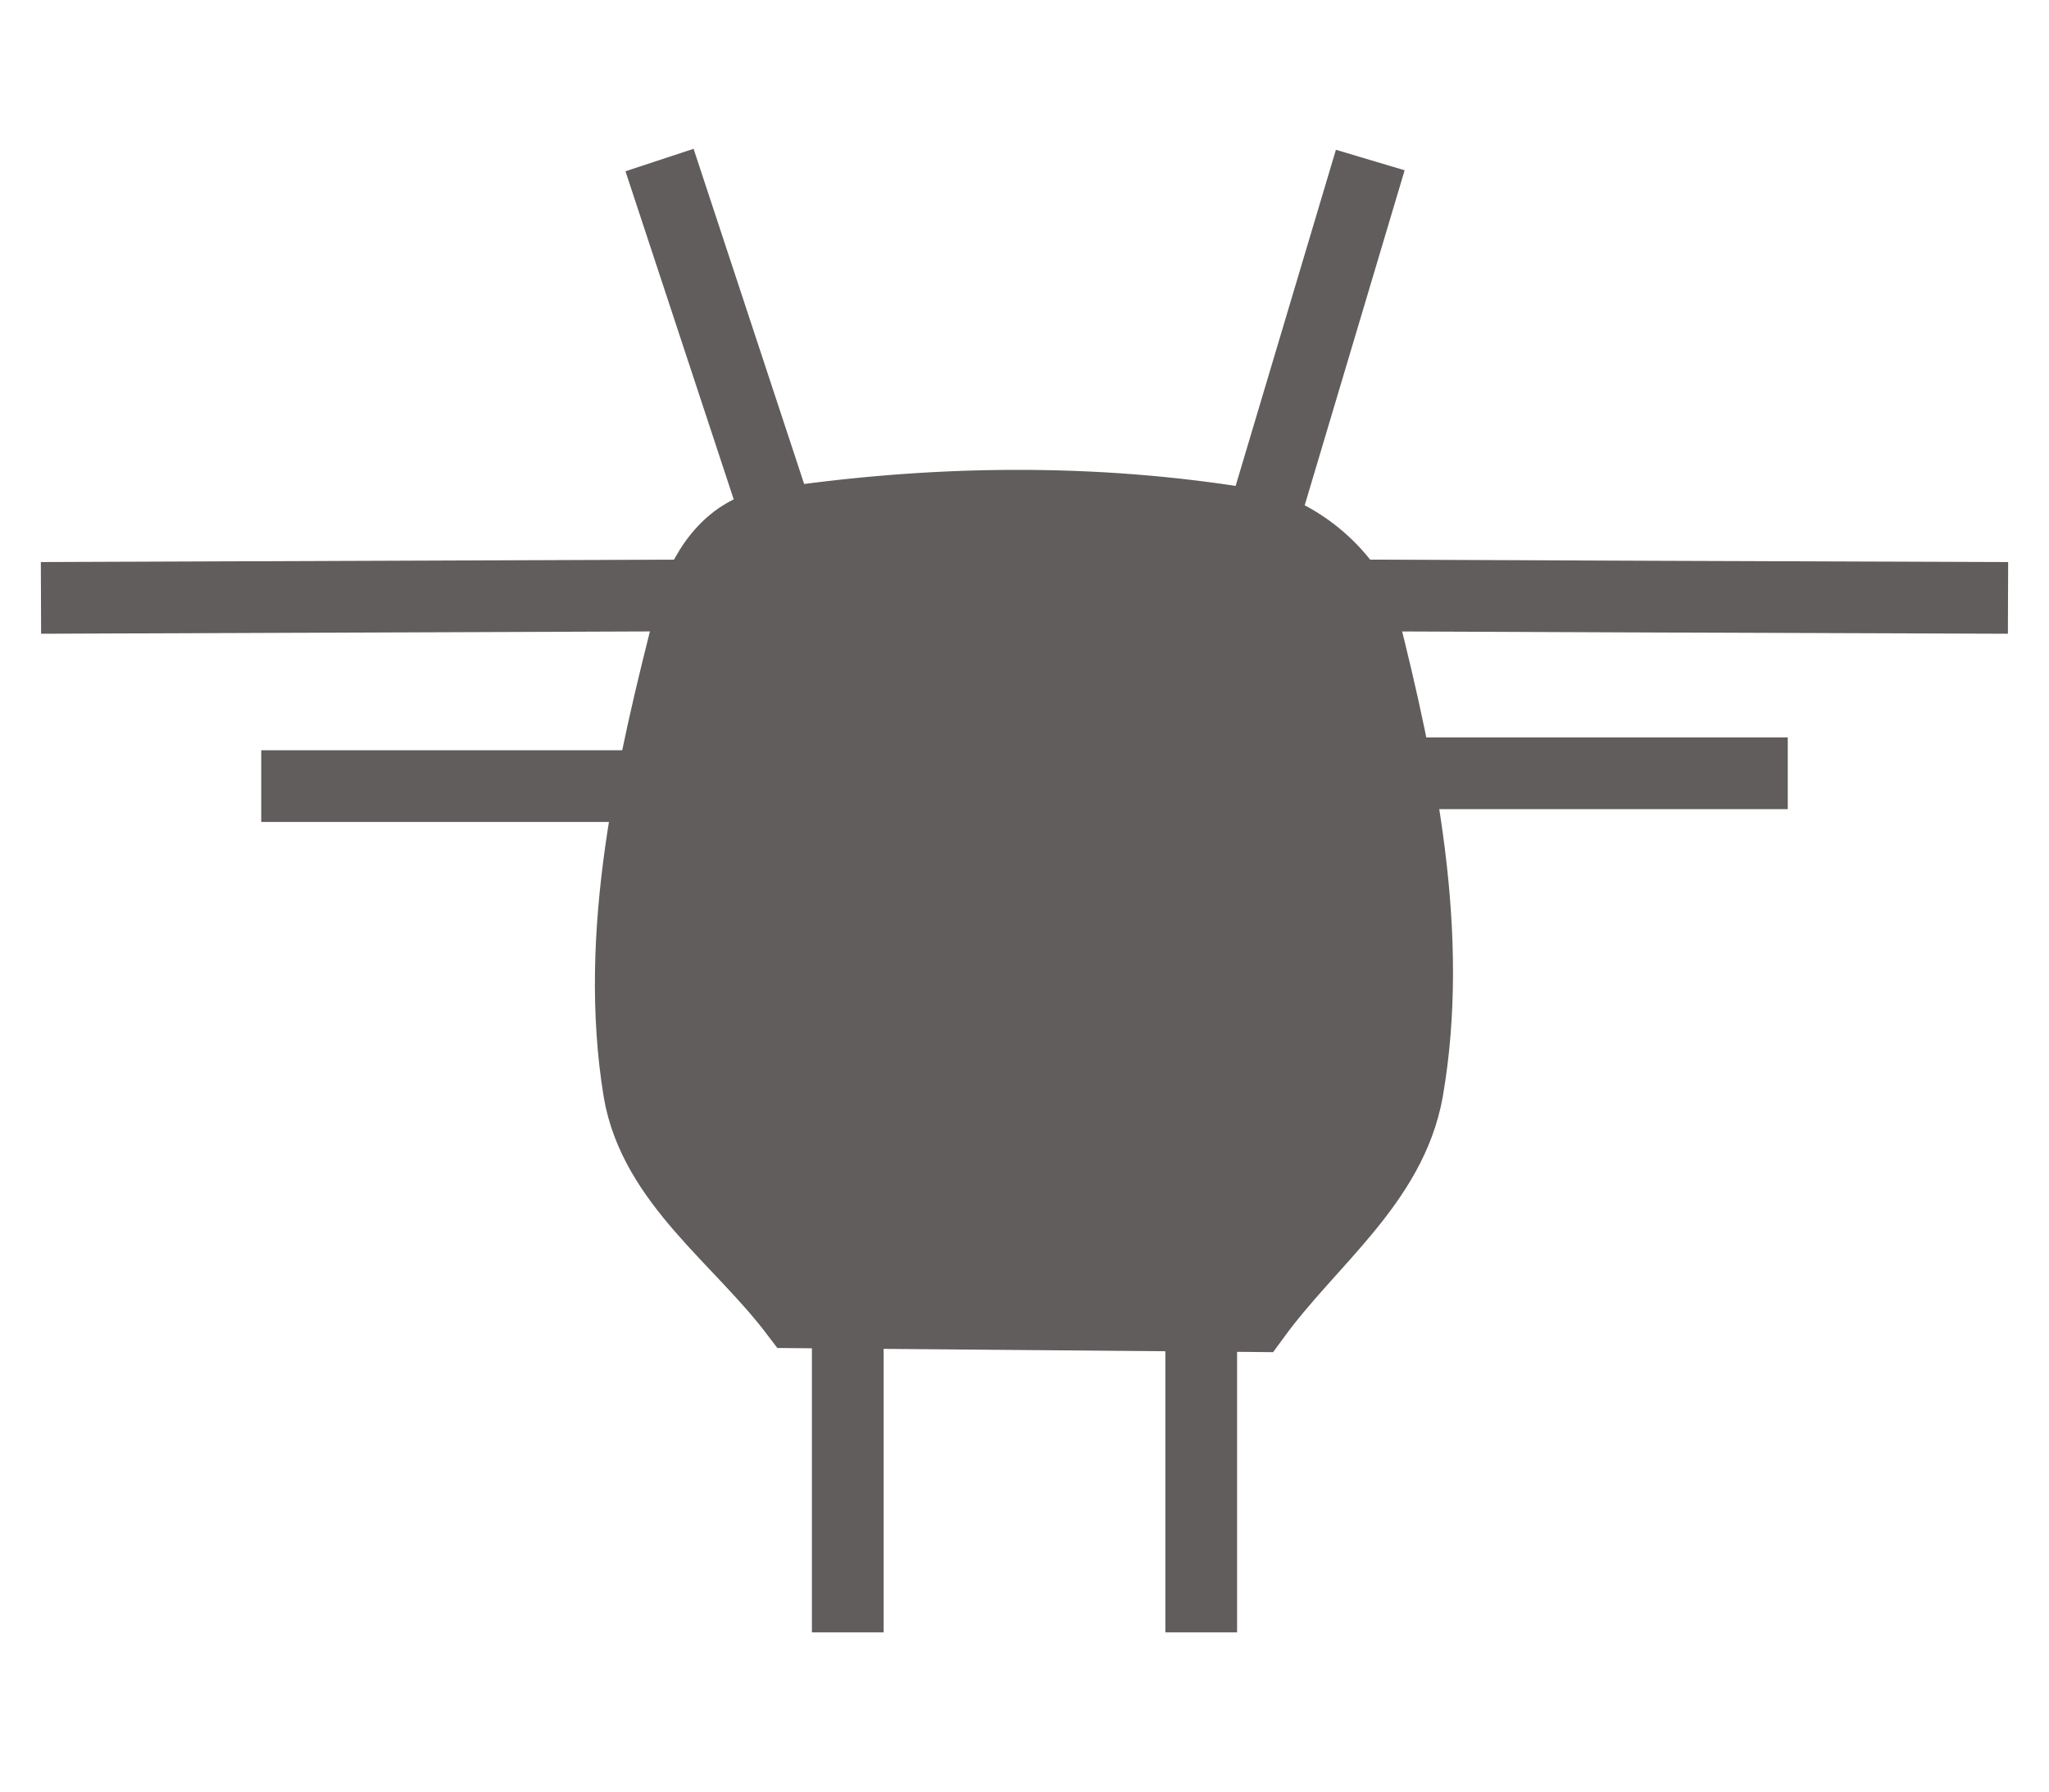 <?xml version="1.0" encoding="UTF-8"?>
<!DOCTYPE svg PUBLIC "-//W3C//DTD SVG 1.1//EN" "http://www.w3.org/Graphics/SVG/1.1/DTD/svg11.dtd">
<!-- Creator: CorelDRAW -->
<svg xmlns="http://www.w3.org/2000/svg" xml:space="preserve" width="1.6in" height="1.4in" style="shape-rendering:geometricPrecision; text-rendering:geometricPrecision; image-rendering:optimizeQuality; fill-rule:evenodd; clip-rule:evenodd"
viewBox="0 0 1.6 1.4"
 xmlns:xlink="http://www.w3.org/1999/xlink">
 <defs>
  <style type="text/css">
   <![CDATA[
    .str0 {stroke:#605D5C;stroke-width:0.056}
    .fil0 {fill:none}
    .fil1 {fill:#605D5C}
   ]]>
  </style>
 </defs>
 <g id="Layer_x0020_1">
  <g id="_94804096">
   <line id="_95411072" class="fil0 str0" x1="1.396" y1="0.604" x2="1.077" y2= "0.604" />
   <g>
    <line id="_95388072" class="fil0 str0" x1="0.609" y1="0.41" x2="0.515" y2= "0.125" />
    <line id="_95390976" class="fil0 str0" x1="0.985" y1="0.41" x2="1.07" y2= "0.125" />
    <line id="_95391000" class="fil0 str0" x1="0.556" y1="0.465" x2="0.032" y2= "0.467" />
    <line id="_95396560" class="fil0 str0" x1="0.204" y1="0.614" x2="0.523" y2= "0.614" />
    <line id="_95401792" class="fil0 str0" x1="0.662" y1="1.028" x2="0.662" y2= "1.275" />
    <path id="_95400432" class="fil1 str0" d="M0.978 0.41c-0.124,-0.021 -0.252,-0.019 -0.376,0 -0.033,0.005 -0.054,0.037 -0.062,0.069 -0.031,0.121 -0.061,0.25 -0.041,0.373 0.012,0.071 0.078,0.115 0.122,0.173 0.113,0.001 0.246,0.002 0.359,0.003 0.043,-0.059 0.106,-0.104 0.119,-0.176 0.021,-0.121 -0.005,-0.248 -0.035,-0.367 -0.009,-0.034 -0.05,-0.069 -0.085,-0.075z"/>
    <path id="_95407680" class="fil1 str0" d="M1.044 0.465l0.243 0.001 0.281 0.001m-0.525 -0.002z"/>
    <line id="_95416408" class="fil0 str0" x1="0.938" y1="1.028" x2="0.938" y2= "1.275" />
   </g>
  </g>
 </g>
</svg>
